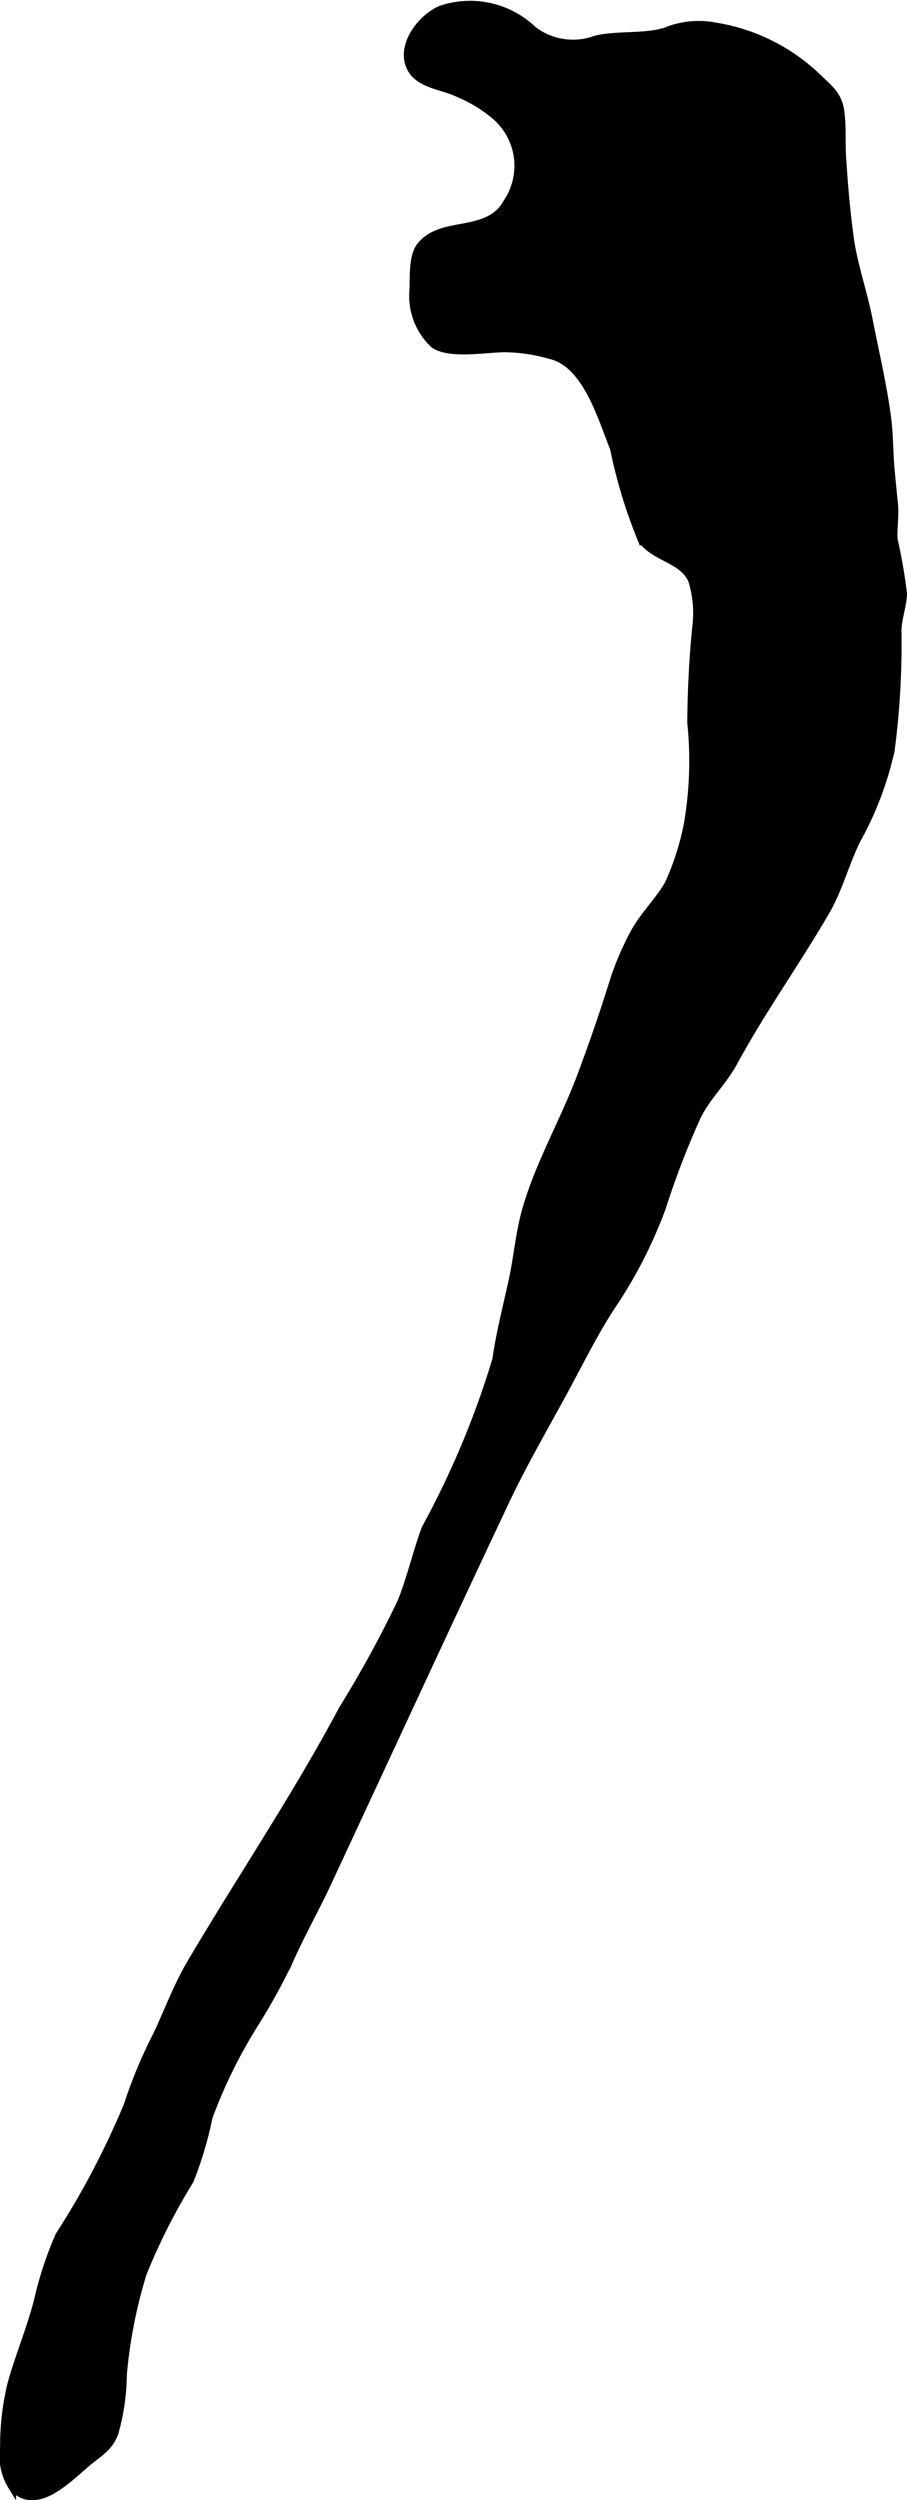 <?xml version="1.0" encoding="UTF-8"?>
<svg xmlns="http://www.w3.org/2000/svg"
     version="1.1"
     width="5.778mm"
     height="15.911mm"
     viewBox="0 0 16.379 45.102">
   <defs>
      <style type="text/css"><![CDATA[
      .a {
        stroke: #000;
        stroke-miterlimit: 10;
        stroke-width: 0.15px;
      }
    ]]></style>
   </defs>
   <path class="a"
         d="M8.308,1.691c-.034-.015-.067-.03-.102-.044-.242-.102-.61-.143-.761-.384-.25-.401.155-.935.521-1.088a1.638,1.638,0,0,1,1.657.37A1.192,1.192,0,0,0,10.763.715c.405-.092.866-.026,1.254-.143a1.566,1.566,0,0,1,.899-.091,3.447,3.447,0,0,1,1.814.89c.21.206.395.325.439.621.042.275.017.559.035.836.031.495.072.968.137,1.453.066.489.247.996.344,1.495.118.601.254,1.168.333,1.768.039.299.034.625.062.924.02.216.038.41.061.621.023.213-.021.434-.006.647a9.304,9.304,0,0,1,.169.976c-.008.225-.094.433-.1.663a14.708,14.708,0,0,1-.123,2.159,5.971,5.971,0,0,1-.611,1.61c-.208.416-.328.893-.557,1.287-.539.927-1.161,1.794-1.674,2.738-.191.351-.49.619-.662.983a15.01,15.01,0,0,0-.626,1.628,8.312,8.312,0,0,1-.936,1.815c-.267.416-.496.863-.734,1.311-.381.714-.809,1.435-1.158,2.174-1.066,2.258-2.149,4.603-3.217,6.892-.226.483-.49.947-.703,1.434a11.474,11.474,0,0,1-.625,1.125,8.966,8.966,0,0,0-.815,1.663,6.54,6.54,0,0,1-.34,1.14,11.048,11.048,0,0,0-.848,1.674,8.817,8.817,0,0,0-.359,1.825,4.004,4.004,0,0,1-.154,1.062c-.098.254-.265.343-.471.511-.342.279-.949.949-1.376.436a1.034,1.034,0,0,1-.138-.696,4.7,4.7,0,0,1,.139-1.162c.143-.5.339-.967.47-1.47a6.442,6.442,0,0,1,.388-1.181,14.827,14.827,0,0,0,1.235-2.35,8.596,8.596,0,0,1,.535-1.281c.198-.422.365-.876.606-1.283.897-1.519,1.907-3.014,2.739-4.576a20.751,20.751,0,0,0,1.059-1.933c.175-.434.277-.891.438-1.33a15.975,15.975,0,0,0,1.279-3.049c.064-.459.193-.96.297-1.438.094-.431.12-.828.238-1.25.235-.838.688-1.604,1-2.438.207-.552.399-1.108.576-1.675a5.188,5.188,0,0,1,.375-.887c.171-.322.449-.581.627-.895a4.796,4.796,0,0,0,.346-1.079,6.708,6.708,0,0,0,.062-1.831c.004-.571.033-1.169.092-1.741a2.01,2.01,0,0,0-.075-.83c-.172-.397-.696-.405-.918-.75a9.11,9.11,0,0,1-.493-1.625c-.234-.593-.505-1.531-1.144-1.688a3.127,3.127,0,0,0-.825-.125c-.344,0-1.011.127-1.288-.076a1.193,1.193,0,0,1-.366-.974c.012-.226-.019-.602.129-.788.394-.494,1.235-.148,1.583-.816a1.19,1.19,0,0,0-.229-1.536A2.523,2.523,0,0,0,8.308,1.691Z"/>
</svg>
